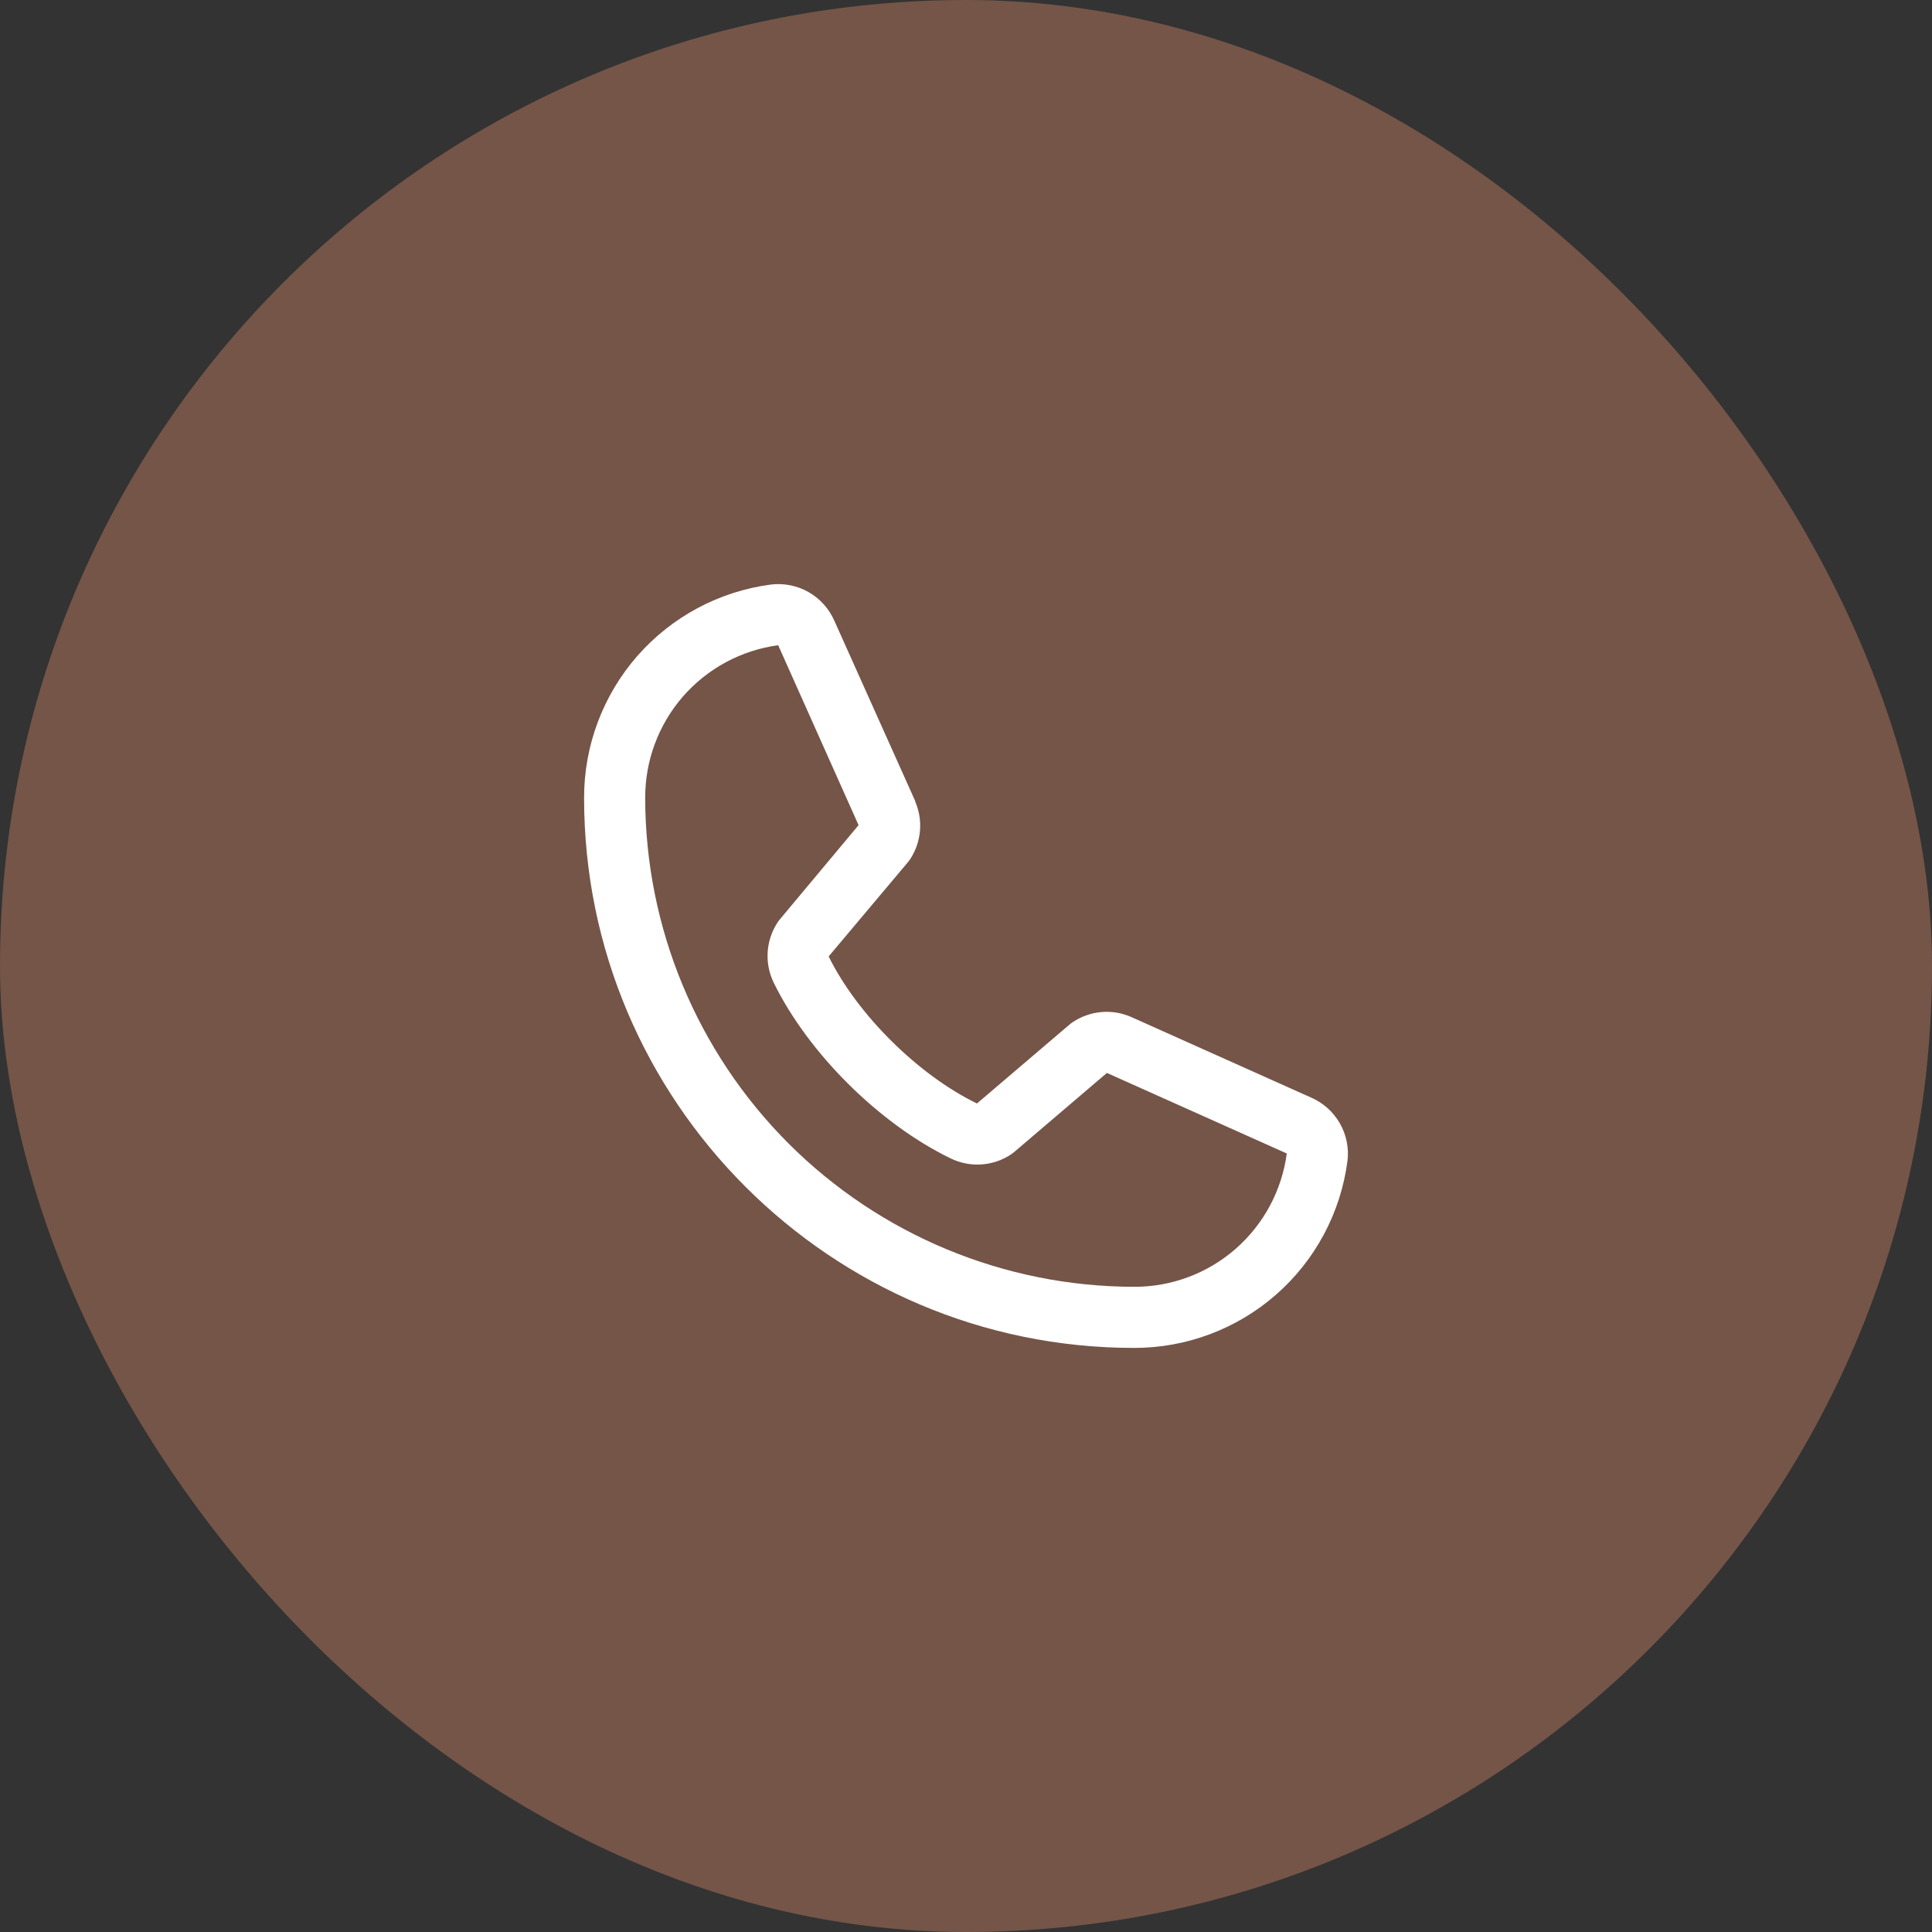 <?xml version="1.0" encoding="UTF-8"?> <svg xmlns="http://www.w3.org/2000/svg" width="43" height="43" viewBox="0 0 43 43" fill="none"><rect x="0" y="0" width="43" height="43" fill="#333333" stroke="none"/><rect width="43" height="43" rx="21.5" fill="#755548"></rect><path d="M29.182 24.429L25.177 22.635L25.166 22.63C24.958 22.541 24.732 22.505 24.506 22.526C24.281 22.547 24.065 22.623 23.877 22.749C23.855 22.763 23.833 22.779 23.813 22.796L21.744 24.56C20.433 23.923 19.08 22.58 18.443 21.287L20.21 19.186C20.227 19.165 20.243 19.144 20.258 19.121C20.381 18.933 20.456 18.718 20.475 18.495C20.495 18.271 20.459 18.047 20.37 17.841V17.83L18.571 13.819C18.454 13.55 18.254 13.326 17.999 13.18C17.744 13.034 17.45 12.975 17.158 13.01C16.006 13.162 14.949 13.727 14.184 14.601C13.419 15.475 12.998 16.598 13 17.76C13 24.509 18.491 30 25.24 30C26.402 30.002 27.525 29.581 28.399 28.816C29.273 28.051 29.838 26.994 29.99 25.842C30.026 25.551 29.966 25.256 29.82 25.001C29.675 24.747 29.451 24.546 29.182 24.429ZM25.24 28.64C22.355 28.637 19.59 27.489 17.55 25.45C15.511 23.41 14.363 20.645 14.36 17.76C14.357 16.93 14.656 16.127 15.201 15.501C15.747 14.876 16.501 14.47 17.324 14.36C17.324 14.363 17.324 14.367 17.324 14.37L19.109 18.365L17.352 20.468C17.334 20.488 17.318 20.51 17.304 20.534C17.176 20.73 17.101 20.956 17.086 21.189C17.071 21.423 17.117 21.657 17.219 21.868C17.989 23.443 19.576 25.018 21.168 25.787C21.38 25.888 21.615 25.933 21.85 25.916C22.084 25.899 22.311 25.821 22.506 25.691C22.528 25.676 22.549 25.66 22.569 25.643L24.636 23.88L28.631 25.669H28.64C28.531 26.493 28.126 27.249 27.5 27.796C26.875 28.343 26.071 28.643 25.24 28.64Z" fill="white"></path></svg> 